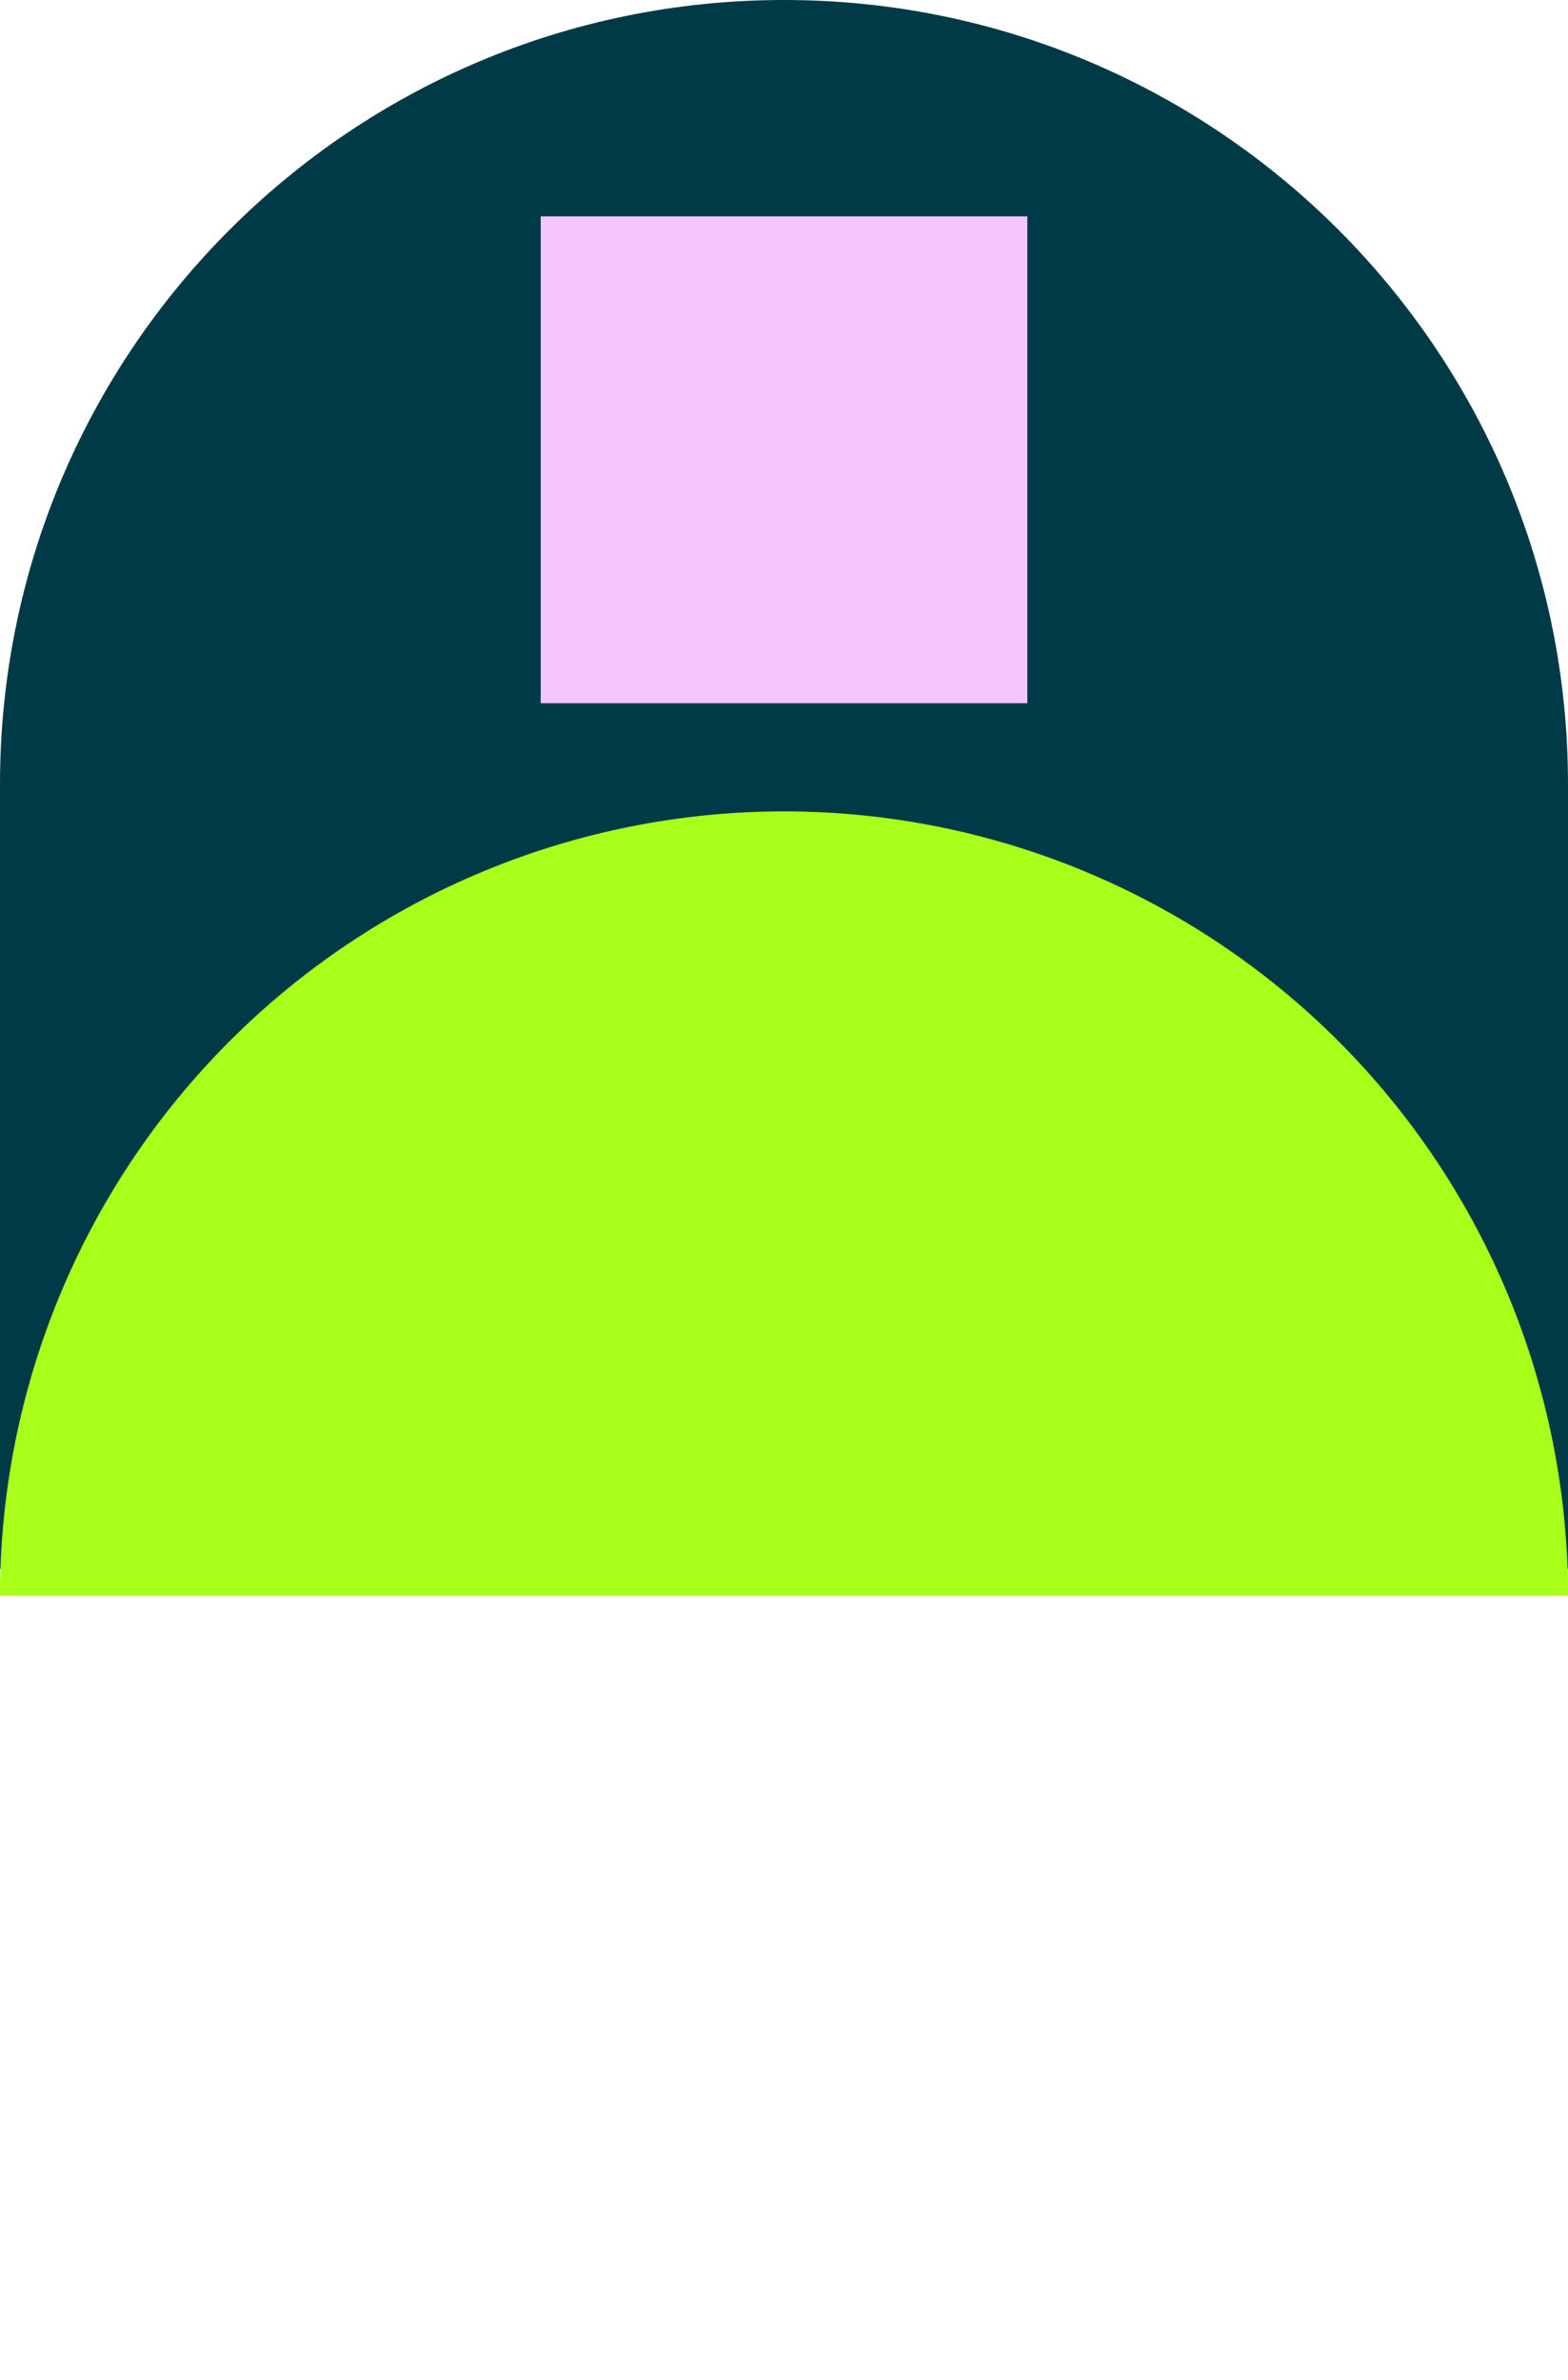 <svg width="29" height="44" viewBox="0 0 29 44" fill="none" xmlns="http://www.w3.org/2000/svg">
<path d="M0 14.5C0 6.492 6.492 0 14.5 0C22.508 0 29 6.492 29 14.5V29H0V14.5Z" fill="#003A47"/>
<path d="M29 29.5C29 25.654 27.472 21.966 24.753 19.247C22.034 16.528 18.346 15 14.5 15C10.654 15 6.966 16.528 4.247 19.247C1.528 21.966 5.80675e-07 25.654 0 29.5L14.5 29.5H29Z" fill="#A8FF1A"/>
<rect x="10" y="4" width="9" height="9" fill="#F4C5FF"/>
</svg>
